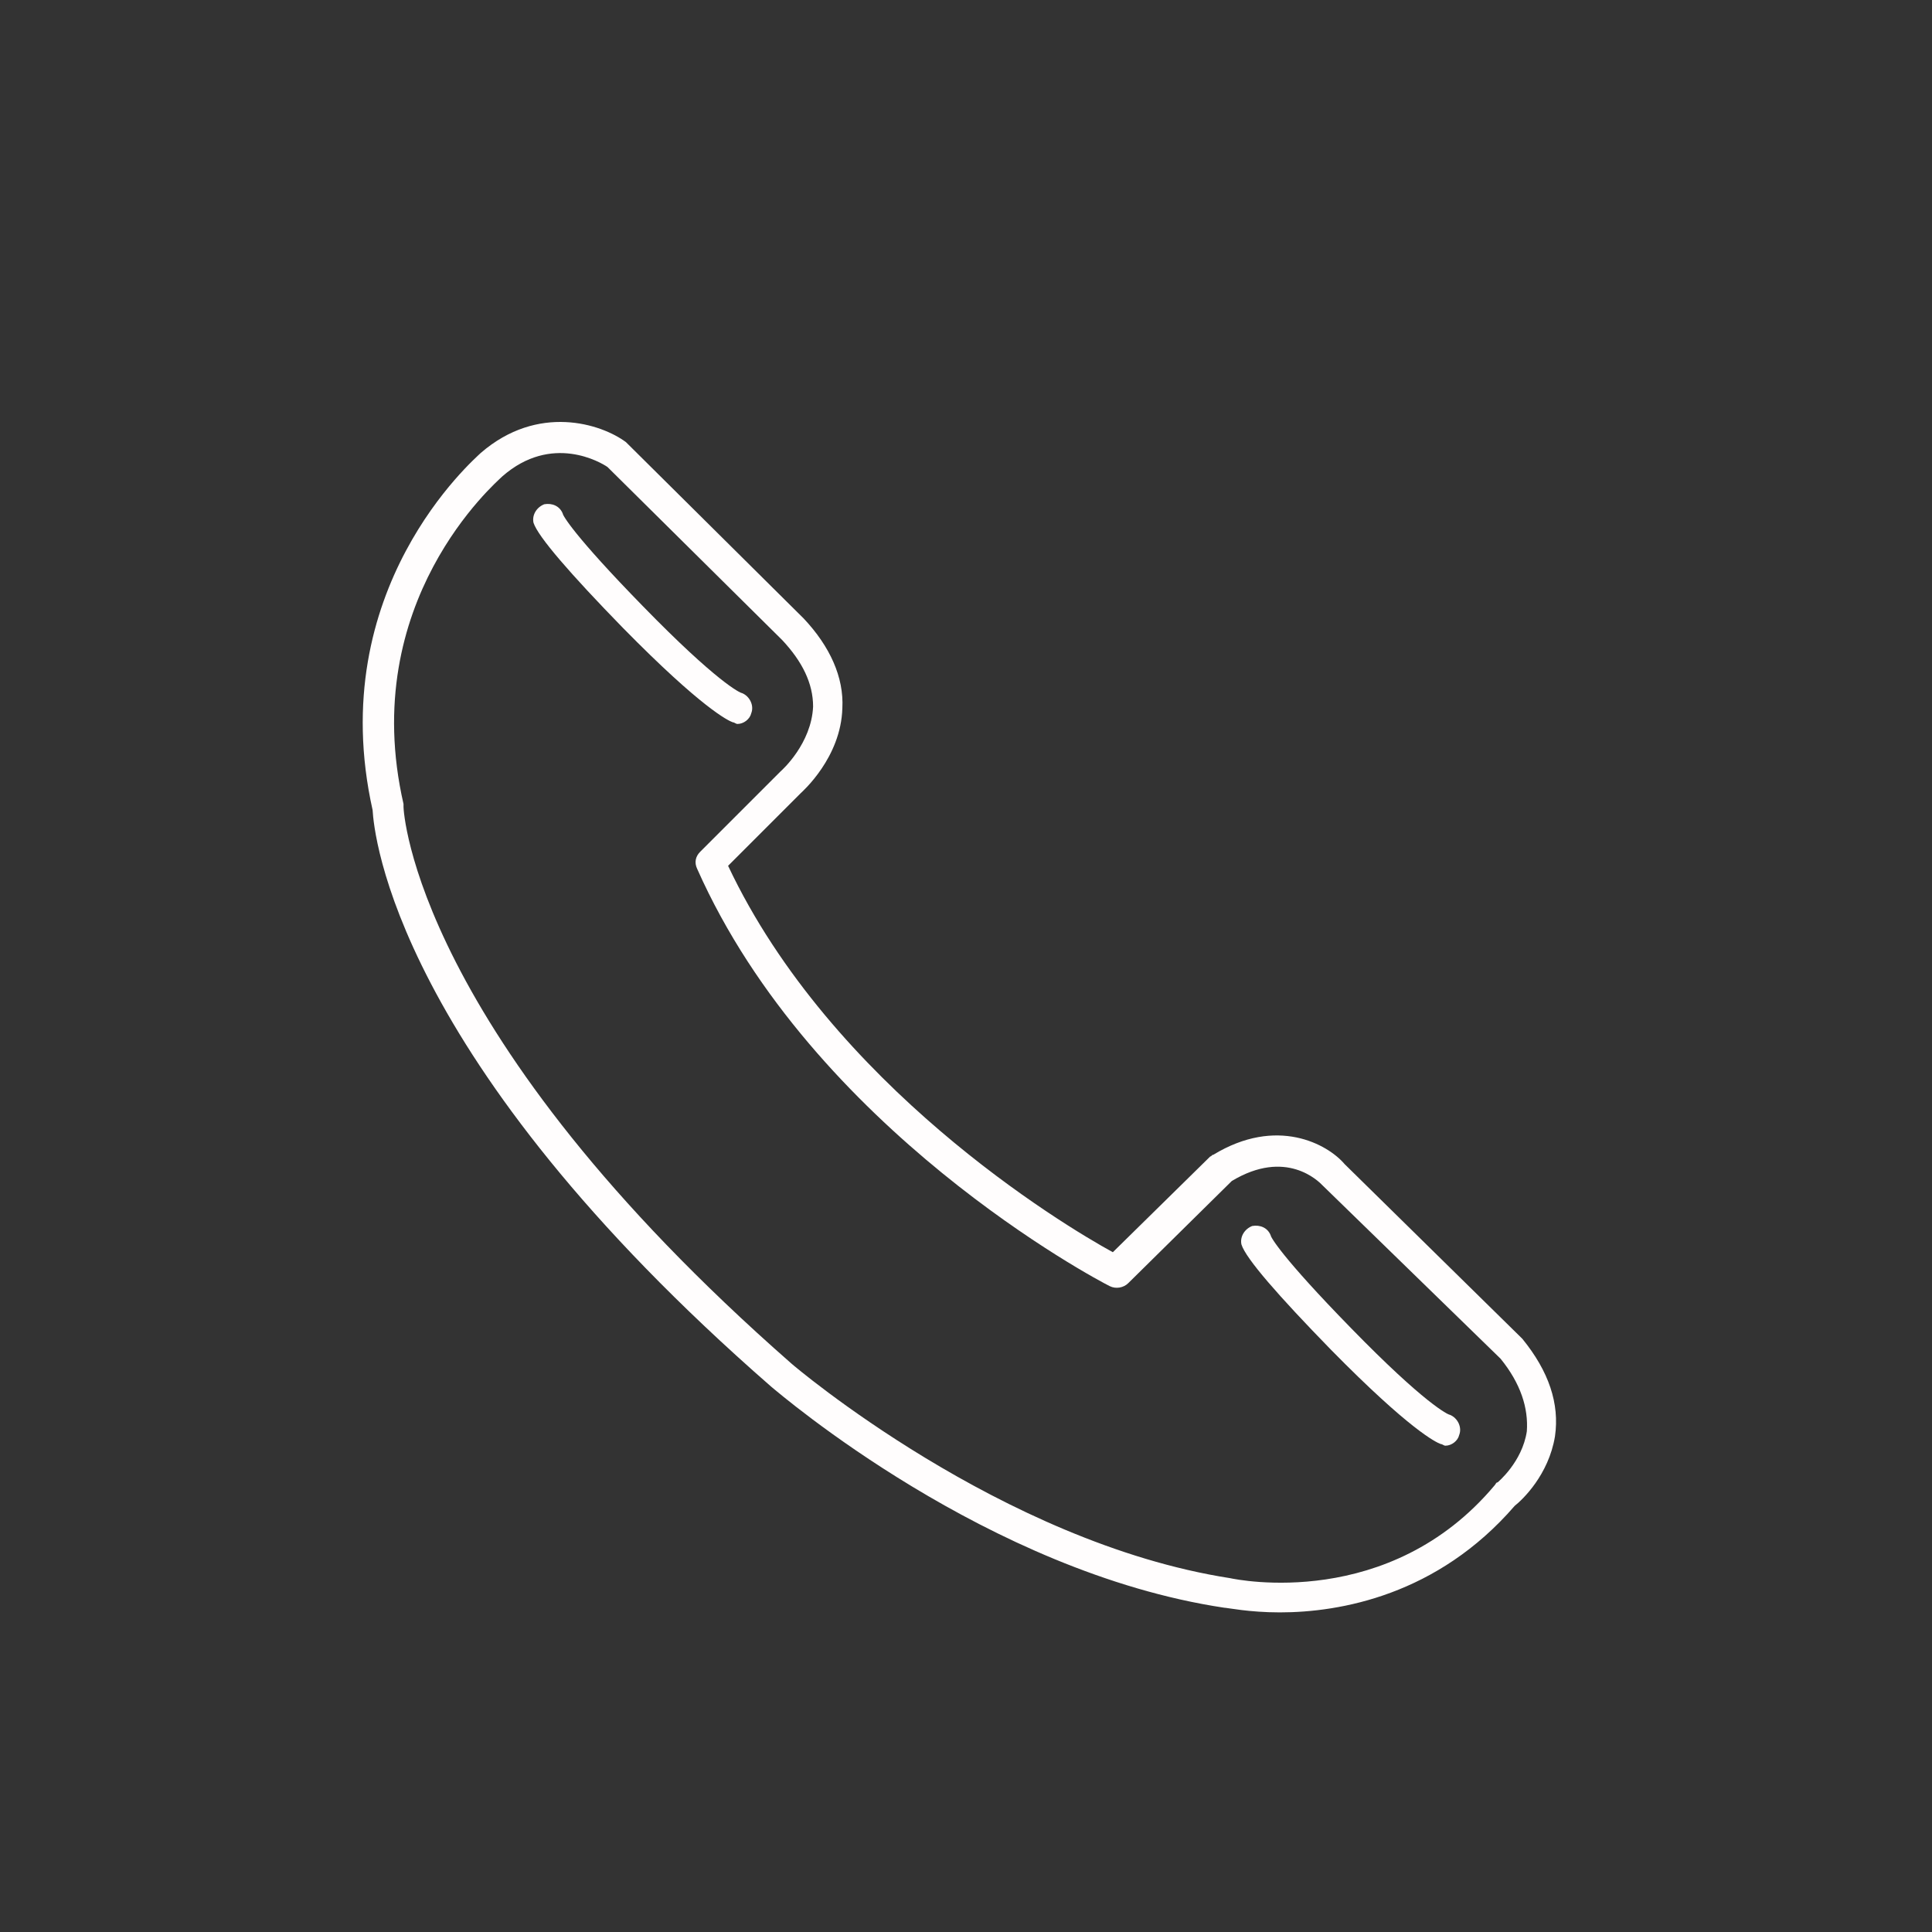 <svg xmlns="http://www.w3.org/2000/svg" xmlns:svgjs="http://svgjs.com/svgjs" xmlns:xlink="http://www.w3.org/1999/xlink" width="288" height="288"><rect width="100%" height="100%" fill="#333333" stroke="none"/><svg xmlns="http://www.w3.org/2000/svg" width="288" height="288" enable-background="new 0 0 700 700" viewBox="0 0 700 700"><path fill="#fffdfd" d="M279.4,502.4c3.4,2.8,78.4,67.2,164.1,80.1c1.1,0,9,1.7,20.2,1.7c21.8,0,57.1-6.2,85.1-38.6c2.8-2.2,12.3-11.2,14.6-25.2		c1.7-11.8-2.2-23.5-11.8-35.3l-0.6-0.6l-63.8-62.7c-6.2-7.3-24.6-17.4-47.6-3.4c-0.6,0-0.6,0.6-1.1,0.6l-35.3,34.7
		c-18.5-10.1-101.9-60.5-139.4-140l26.3-26.3c0.6-0.6,14.6-12.9,15.1-30.8c0.6-11.2-4.5-22.4-14-32.5l-63.8-63.3l-0.6-0.6
		c-9-6.7-31.9-14-52.6,3.9c-2.2,2.2-57.1,49.3-39.2,129.4C135.5,302,142.8,383.2,279.4,502.4L279.4,502.4z M182,172.6
		c17.9-15.7,35.8-5,38.1-3.4l63.3,62.7c7.3,7.8,11.2,15.7,11.2,24.1c-0.6,13.4-11.2,23-11.8,23.5l-29.1,29.1
		c-1.7,1.7-2.2,3.9-1.1,6.2c42,94.6,145,149,149.5,151.2c2.2,1.1,5,0.6,6.7-1.1l37.5-37c19.6-11.8,31.4,0,33,1.7l64.4,62.7
		c7.3,9,10.1,17.9,9.5,26.3c-1.7,11.2-10.6,18.5-10.6,18.5c-0.6,0-0.6,0.6-1.1,1.1c-38.1,45.4-93,34.2-95.8,33.6
		c-82.9-12.9-158.5-77.3-159-77.8C150.1,374.2,146.2,293.6,146.2,292.4v-1.1C129.4,218,179.8,174.8,182,172.6L182,172.6z" class="color000 svgShape"/><path fill="#fffdfd" d="M225.7 227.5c28.6 29.1 38.1 33.6 39.8 34.2.6 0 1.1.6 1.7.6 2.2 0 4.5-1.7 5-3.9 1.1-2.8-.6-6.2-3.4-7.3-.6 0-9-3.9-35.8-31.4-25.2-25.8-29.1-33-29.1-33.6-1.1-2.8-3.9-3.9-6.7-3.4-2.8 1.1-4.5 3.9-3.9 6.7C194.9 194.4 206.6 207.9 225.7 227.5L225.7 227.5zM482.2 489c28.6 29.1 38.1 33.6 39.8 34.2.6 0 1.1.6 1.7.6 2.2 0 4.5-1.7 5-3.9 1.1-2.8-.6-6.2-3.4-7.3-.6 0-9-3.9-35.8-31.4-25.2-25.8-29.1-33-29.1-33.6-1.1-2.8-3.9-3.9-6.7-3.4-2.8 1.1-4.5 3.9-3.9 6.7C451.4 456 463.1 469.4 482.2 489L482.2 489z" class="color000 svgShape"/></svg></svg>